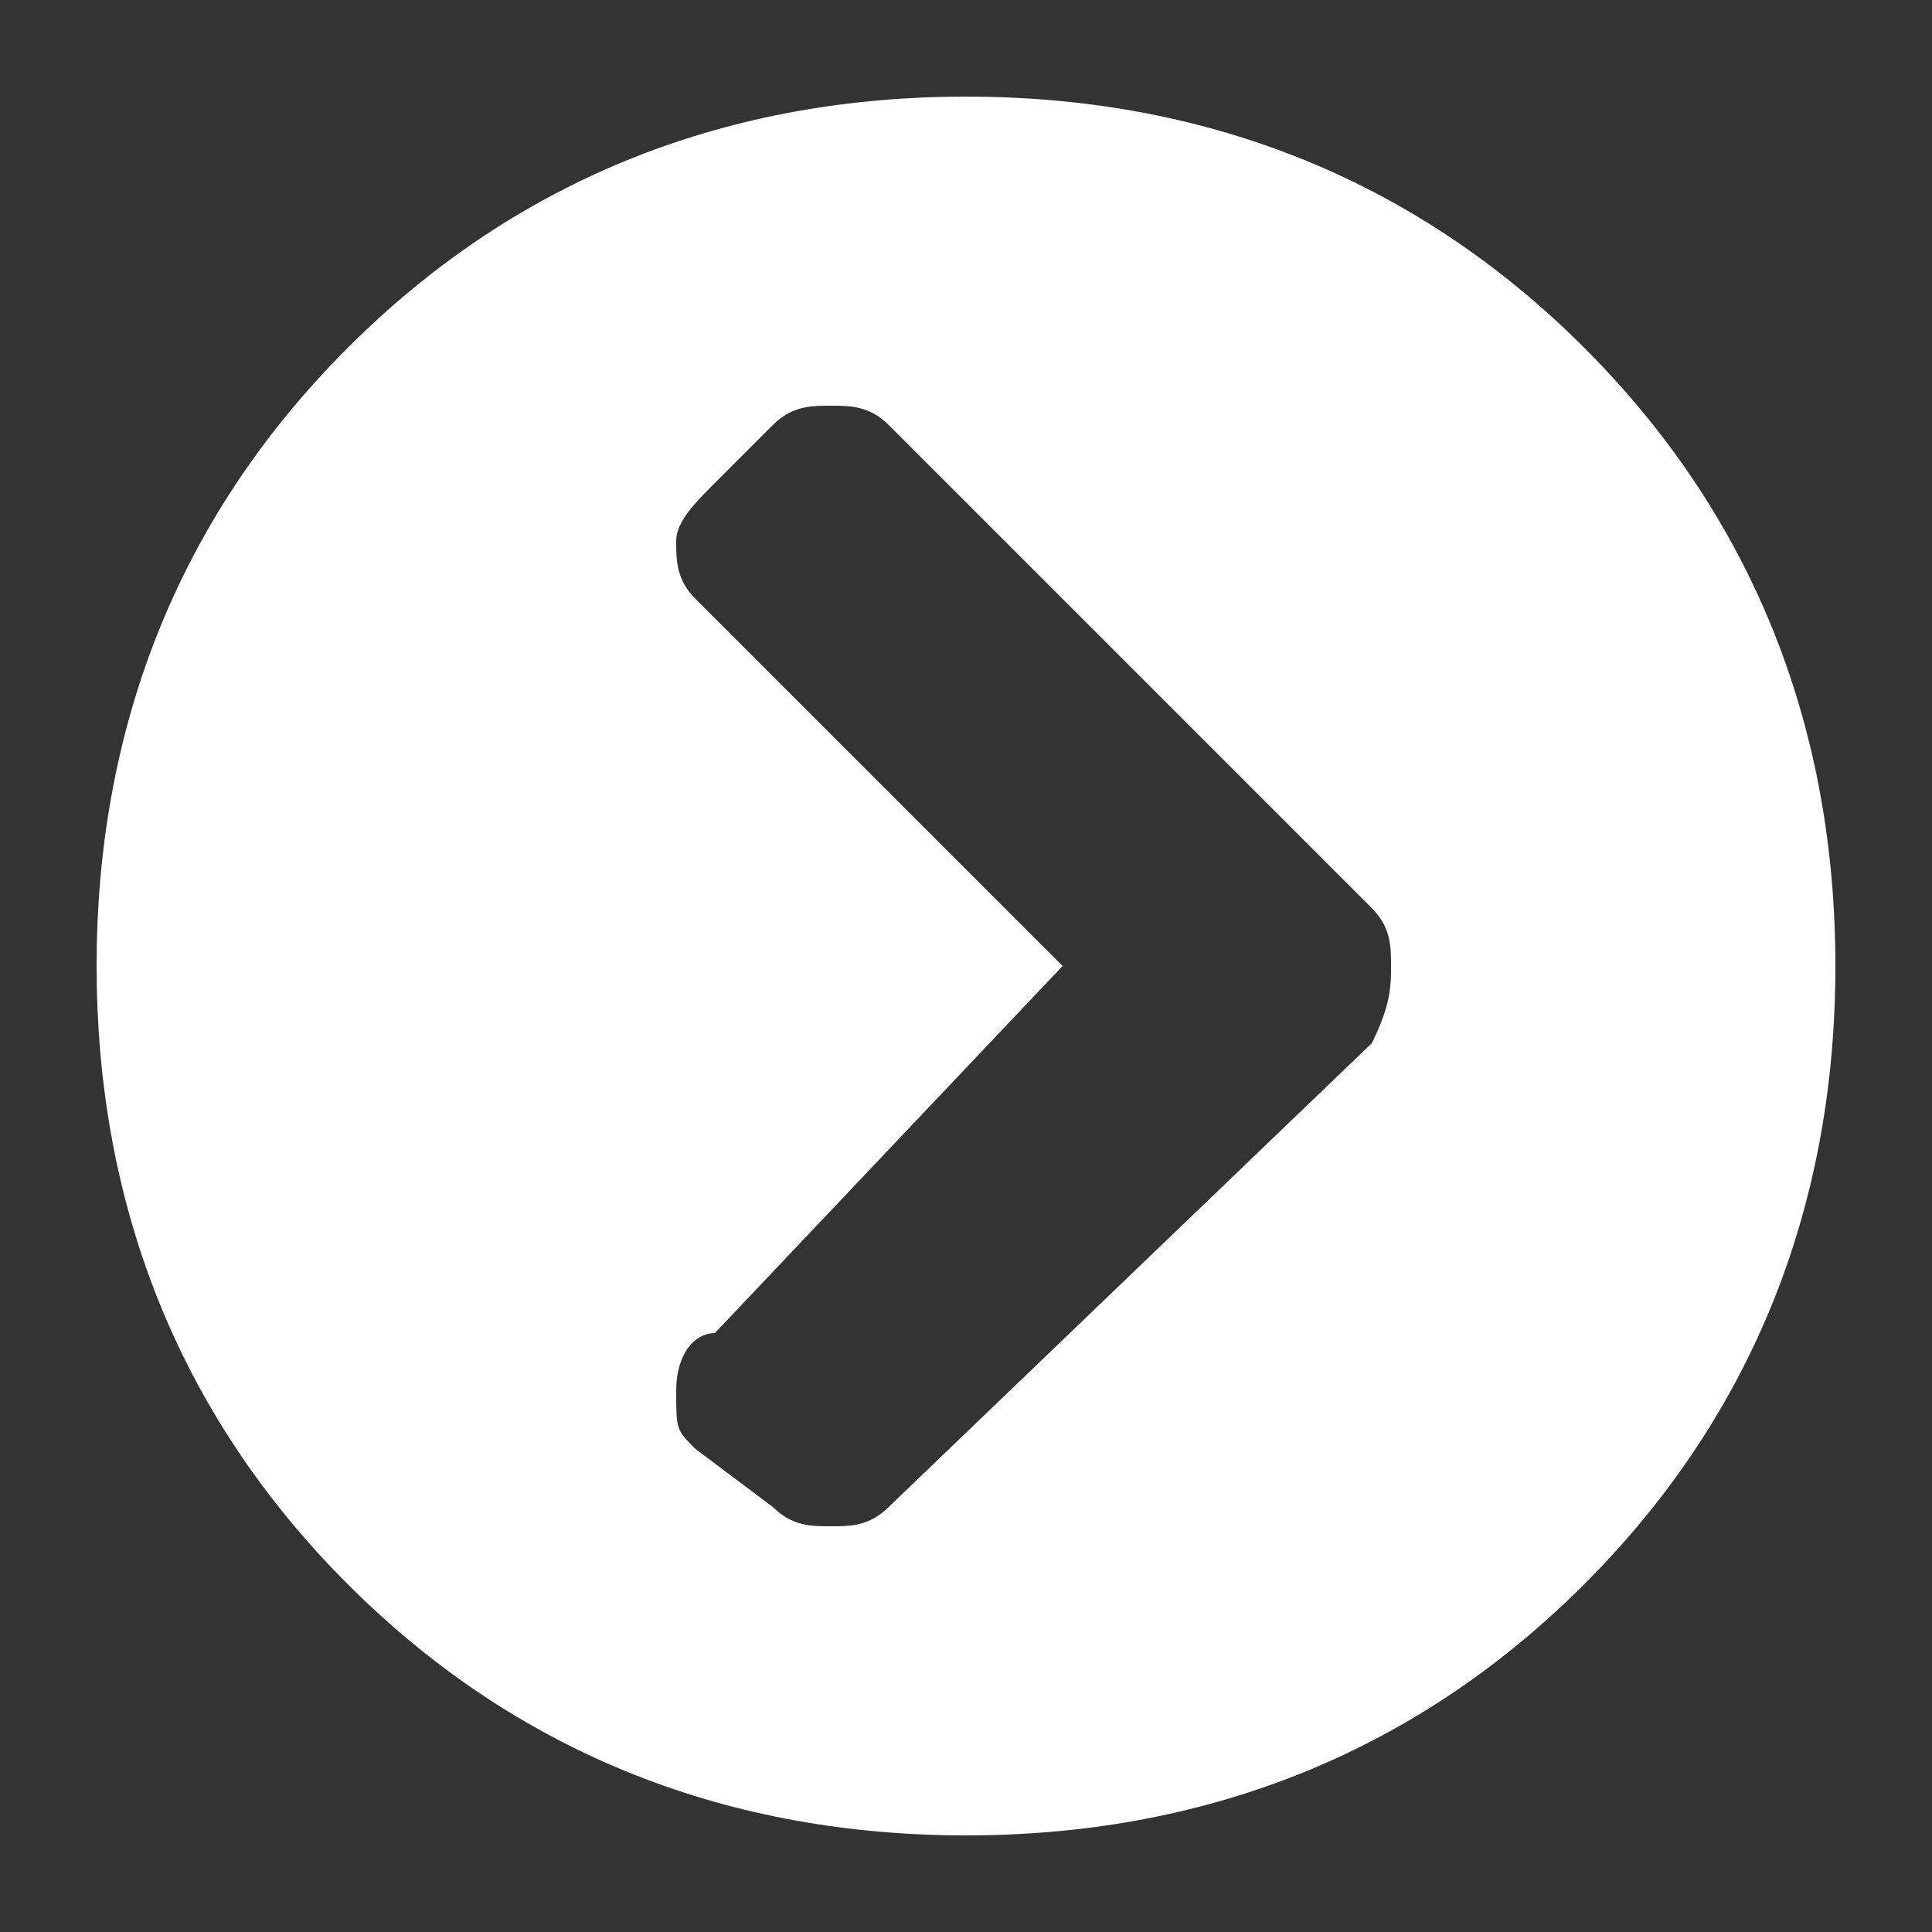 <?xml version="1.0" encoding="utf-8"?>
<!-- Generator: Adobe Illustrator 23.0.3, SVG Export Plug-In . SVG Version: 6.00 Build 0)  -->
<svg version="1.1" id="レイヤー_1" xmlns="http://www.w3.org/2000/svg" xmlns:xlink="http://www.w3.org/1999/xlink" x="0px"
	 y="0px" viewBox="0 0 10 10" style="enable-background:new 0 0 10 10;" xml:space="preserve">
<rect x="0" y="0" width="10" height="10" fill="#333333" stroke="none"/>
<style type="text/css">
	.st0{fill:#FFFFFF;}
</style>
<g>
	<path class="st0" d="M1.8,1.8C2.7,0.9,3.8,0.5,5,0.5s2.3,0.4,3.2,1.3S9.5,3.8,9.5,5S9.1,7.3,8.2,8.2S6.2,9.5,5,9.5S2.7,9.1,1.8,8.2
		S0.5,6.2,0.5,5S0.9,2.7,1.8,1.8z M7.1,4.7L4.6,2.2C4.5,2.1,4.4,2.1,4.3,2.1c-0.1,0-0.2,0-0.3,0.1L3.7,2.5C3.6,2.6,3.5,2.7,3.5,2.8
		c0,0.1,0,0.2,0.1,0.3L5.5,5L3.7,6.9C3.6,6.9,3.5,7,3.5,7.2s0,0.2,0.1,0.3L4,7.8c0.1,0.1,0.2,0.1,0.3,0.1c0.1,0,0.2,0,0.3-0.1
		l2.5-2.4C7.2,5.2,7.2,5.1,7.2,5S7.2,4.8,7.1,4.7z"/>
</g>
</svg>
